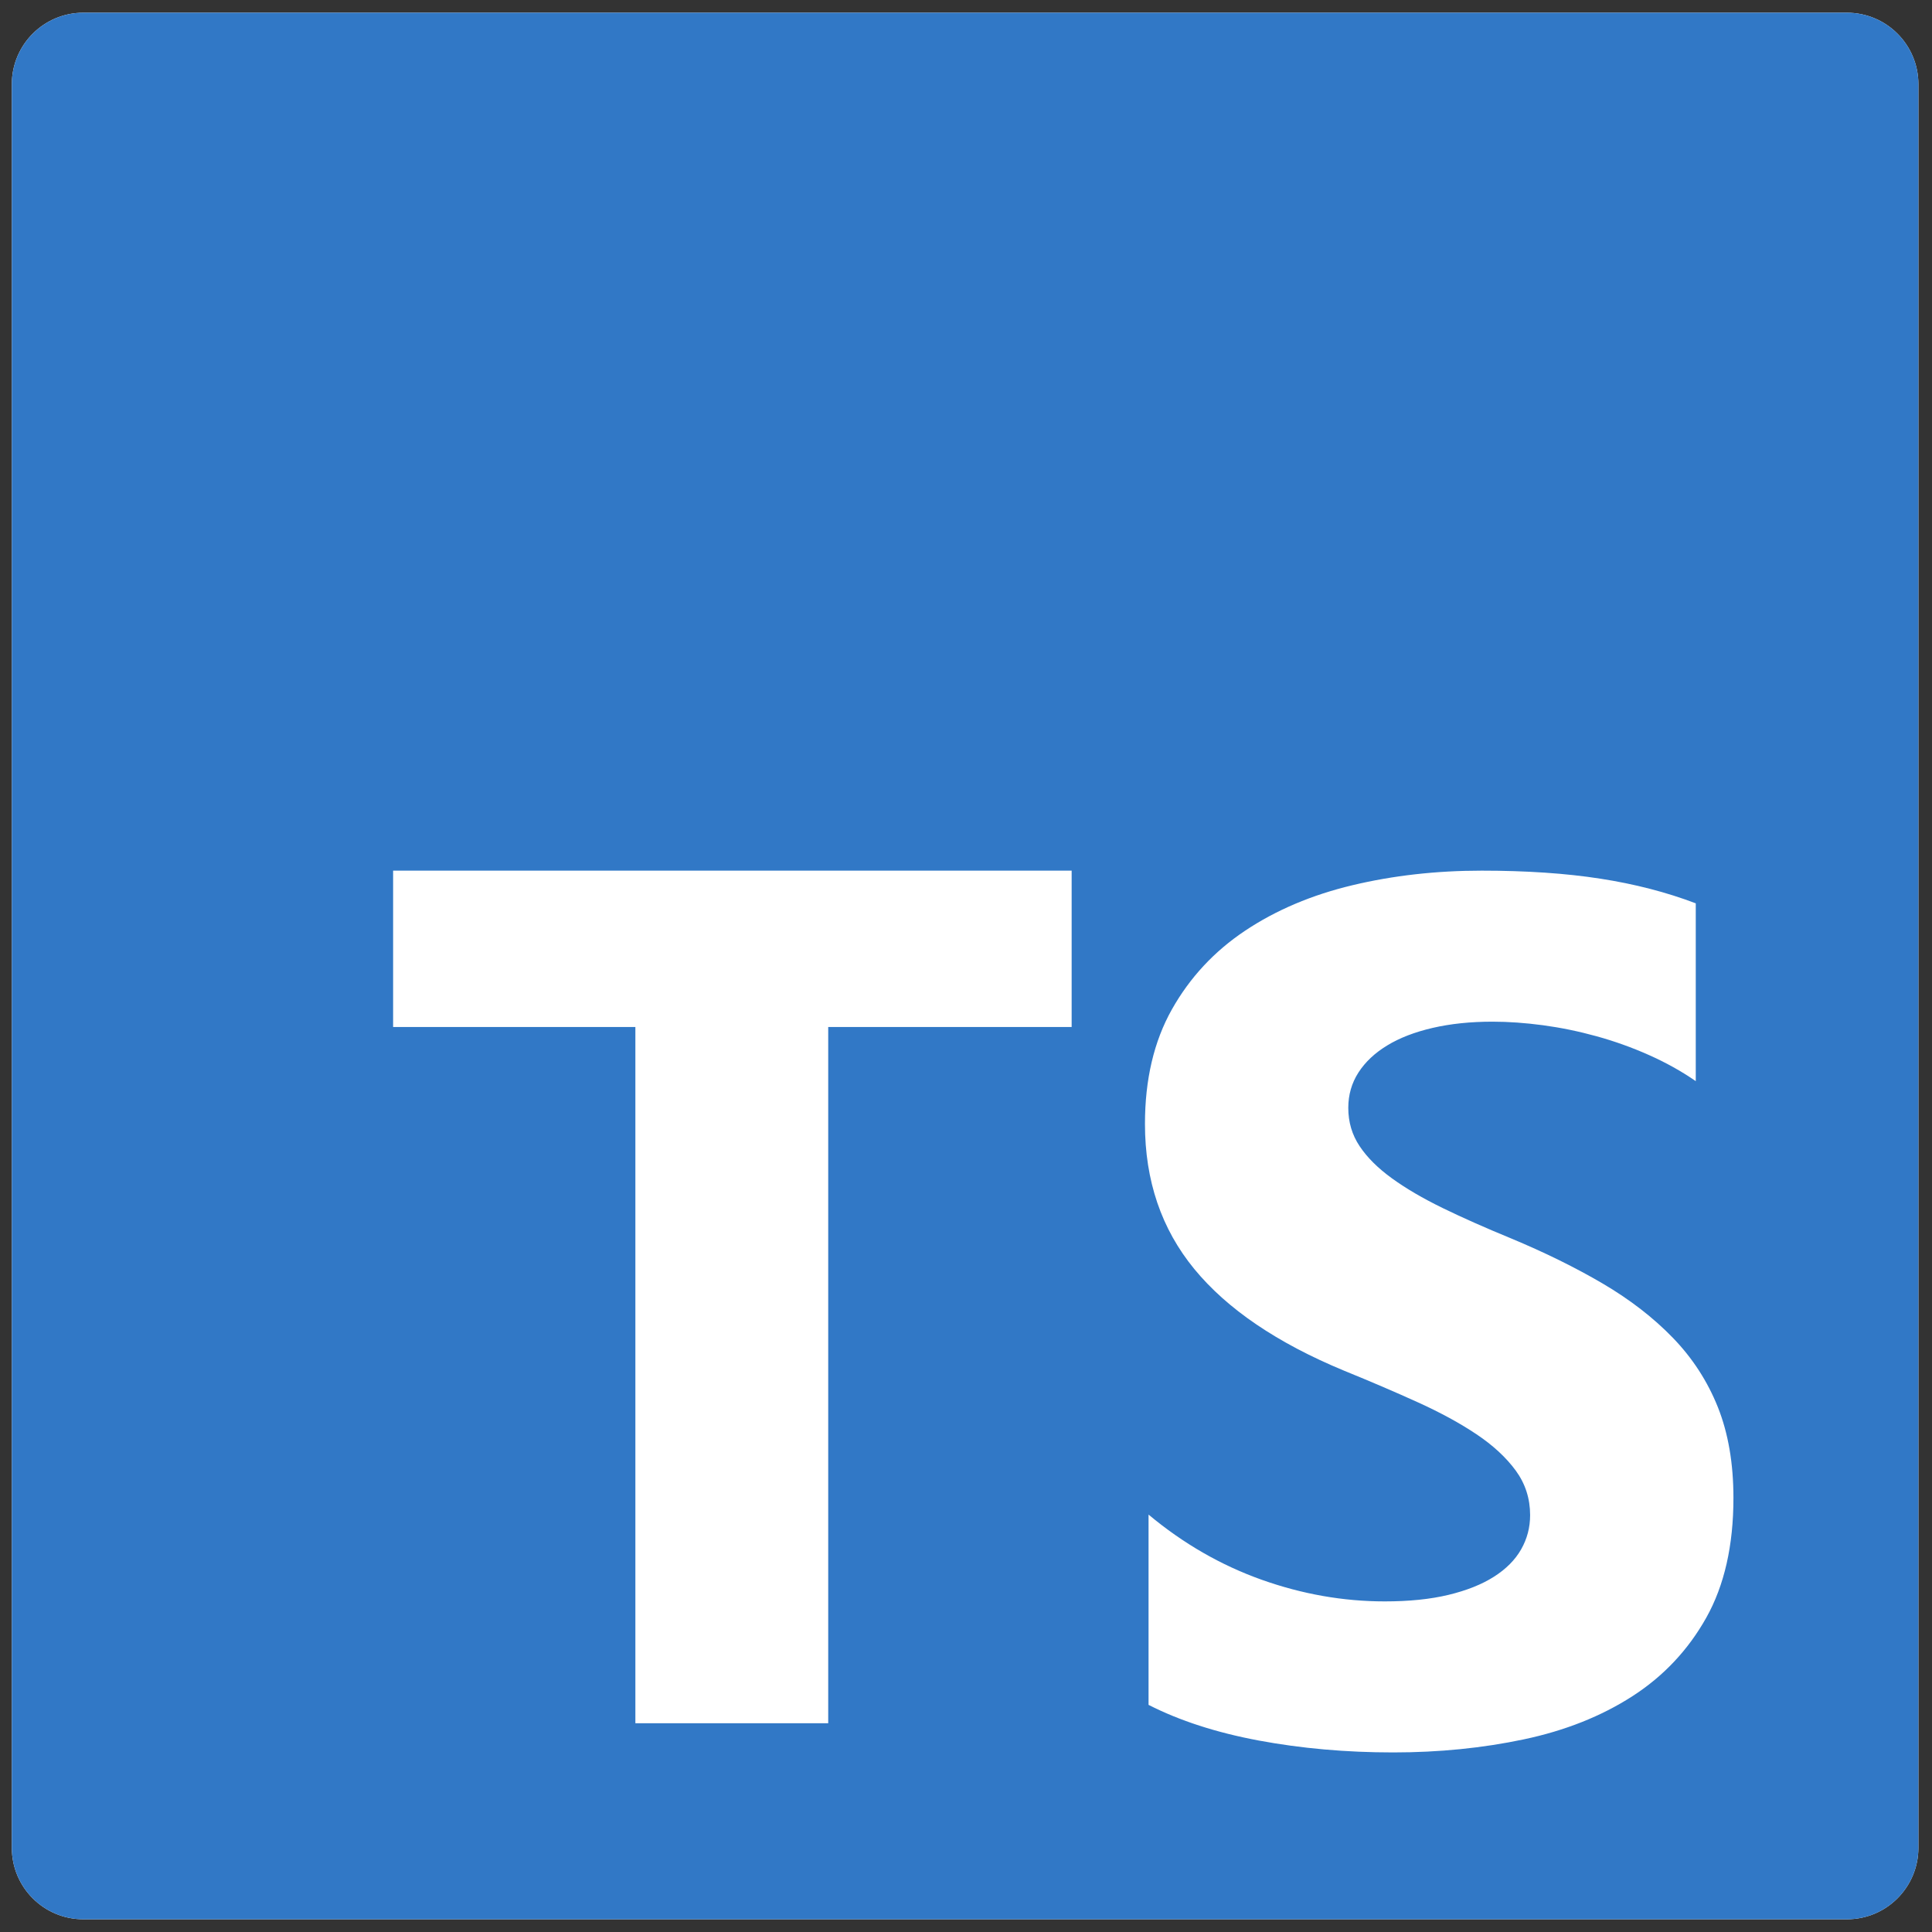 <svg width="76" height="76" viewBox="0 0 76 76" fill="none" xmlns="http://www.w3.org/2000/svg">
<rect x="0" y="0" width="76" height="76" fill="#333333" stroke="none"/>
<g clip-path="url(#clip0_5452_465)">
<path d="M3.277 0.5H72.652C74.206 0.5 75.465 1.759 75.465 3.312V72.688C75.465 74.241 74.206 75.5 72.652 75.5H3.277C1.724 75.5 0.465 74.241 0.465 72.688V3.312C0.465 1.759 1.724 0.5 3.277 0.5Z" fill="white"/>
<path d="M3.277 0.5H72.652C74.206 0.5 75.465 1.759 75.465 3.312V72.688C75.465 74.241 74.206 75.5 72.652 75.5H3.277C1.724 75.5 0.465 74.241 0.465 72.688V3.312C0.465 1.759 1.724 0.5 3.277 0.5ZM42.156 40.4V34.249H15.464V40.4H24.994V67.788H32.58V40.4H42.156ZM45.181 67.065C46.404 67.689 47.851 68.157 49.522 68.469C51.192 68.78 52.952 68.936 54.803 68.936C56.607 68.936 58.32 68.765 59.943 68.422C61.567 68.079 62.99 67.513 64.213 66.726C65.437 65.938 66.405 64.909 67.119 63.639C67.832 62.367 68.189 60.797 68.189 58.925C68.189 57.569 67.985 56.38 67.578 55.358C67.17 54.337 66.582 53.429 65.813 52.633C65.045 51.838 64.123 51.125 63.049 50.493C61.974 49.862 60.763 49.265 59.414 48.704C58.426 48.298 57.54 47.905 56.755 47.523C55.971 47.141 55.305 46.751 54.756 46.353C54.207 45.956 53.783 45.535 53.486 45.09C53.188 44.646 53.038 44.143 53.038 43.581C53.038 43.067 53.172 42.603 53.438 42.19C53.705 41.776 54.081 41.422 54.568 41.126C55.054 40.829 55.65 40.599 56.356 40.435C57.062 40.272 57.846 40.19 58.708 40.19C59.336 40.19 59.998 40.237 60.696 40.33C61.394 40.424 62.096 40.568 62.802 40.763C63.508 40.958 64.194 41.203 64.86 41.5C65.527 41.796 66.143 42.139 66.707 42.529V35.535C65.562 35.099 64.311 34.775 62.955 34.565C61.598 34.354 60.041 34.249 58.285 34.249C56.497 34.249 54.803 34.44 53.203 34.822C51.603 35.204 50.196 35.8 48.98 36.611C47.765 37.422 46.804 38.455 46.098 39.71C45.392 40.966 45.04 42.467 45.04 44.213C45.04 46.443 45.687 48.345 46.981 49.92C48.275 51.495 50.239 52.828 52.874 53.92C53.909 54.341 54.874 54.754 55.767 55.16C56.661 55.565 57.434 55.986 58.085 56.423C58.736 56.859 59.249 57.335 59.626 57.849C60.002 58.364 60.191 58.949 60.191 59.604C60.191 60.087 60.073 60.535 59.837 60.949C59.602 61.362 59.245 61.721 58.767 62.025C58.289 62.329 57.693 62.566 56.979 62.738C56.265 62.91 55.43 62.995 54.474 62.995C52.843 62.995 51.227 62.711 49.627 62.142C48.028 61.572 46.545 60.719 45.181 59.58V67.065Z" fill="#3178C6"/>
</g>
<defs>
<clipPath id="clip0_5452_465">
<rect width="75" height="75" fill="white" transform="translate(0.465 0.5)"/>
</clipPath>
</defs>
</svg>
